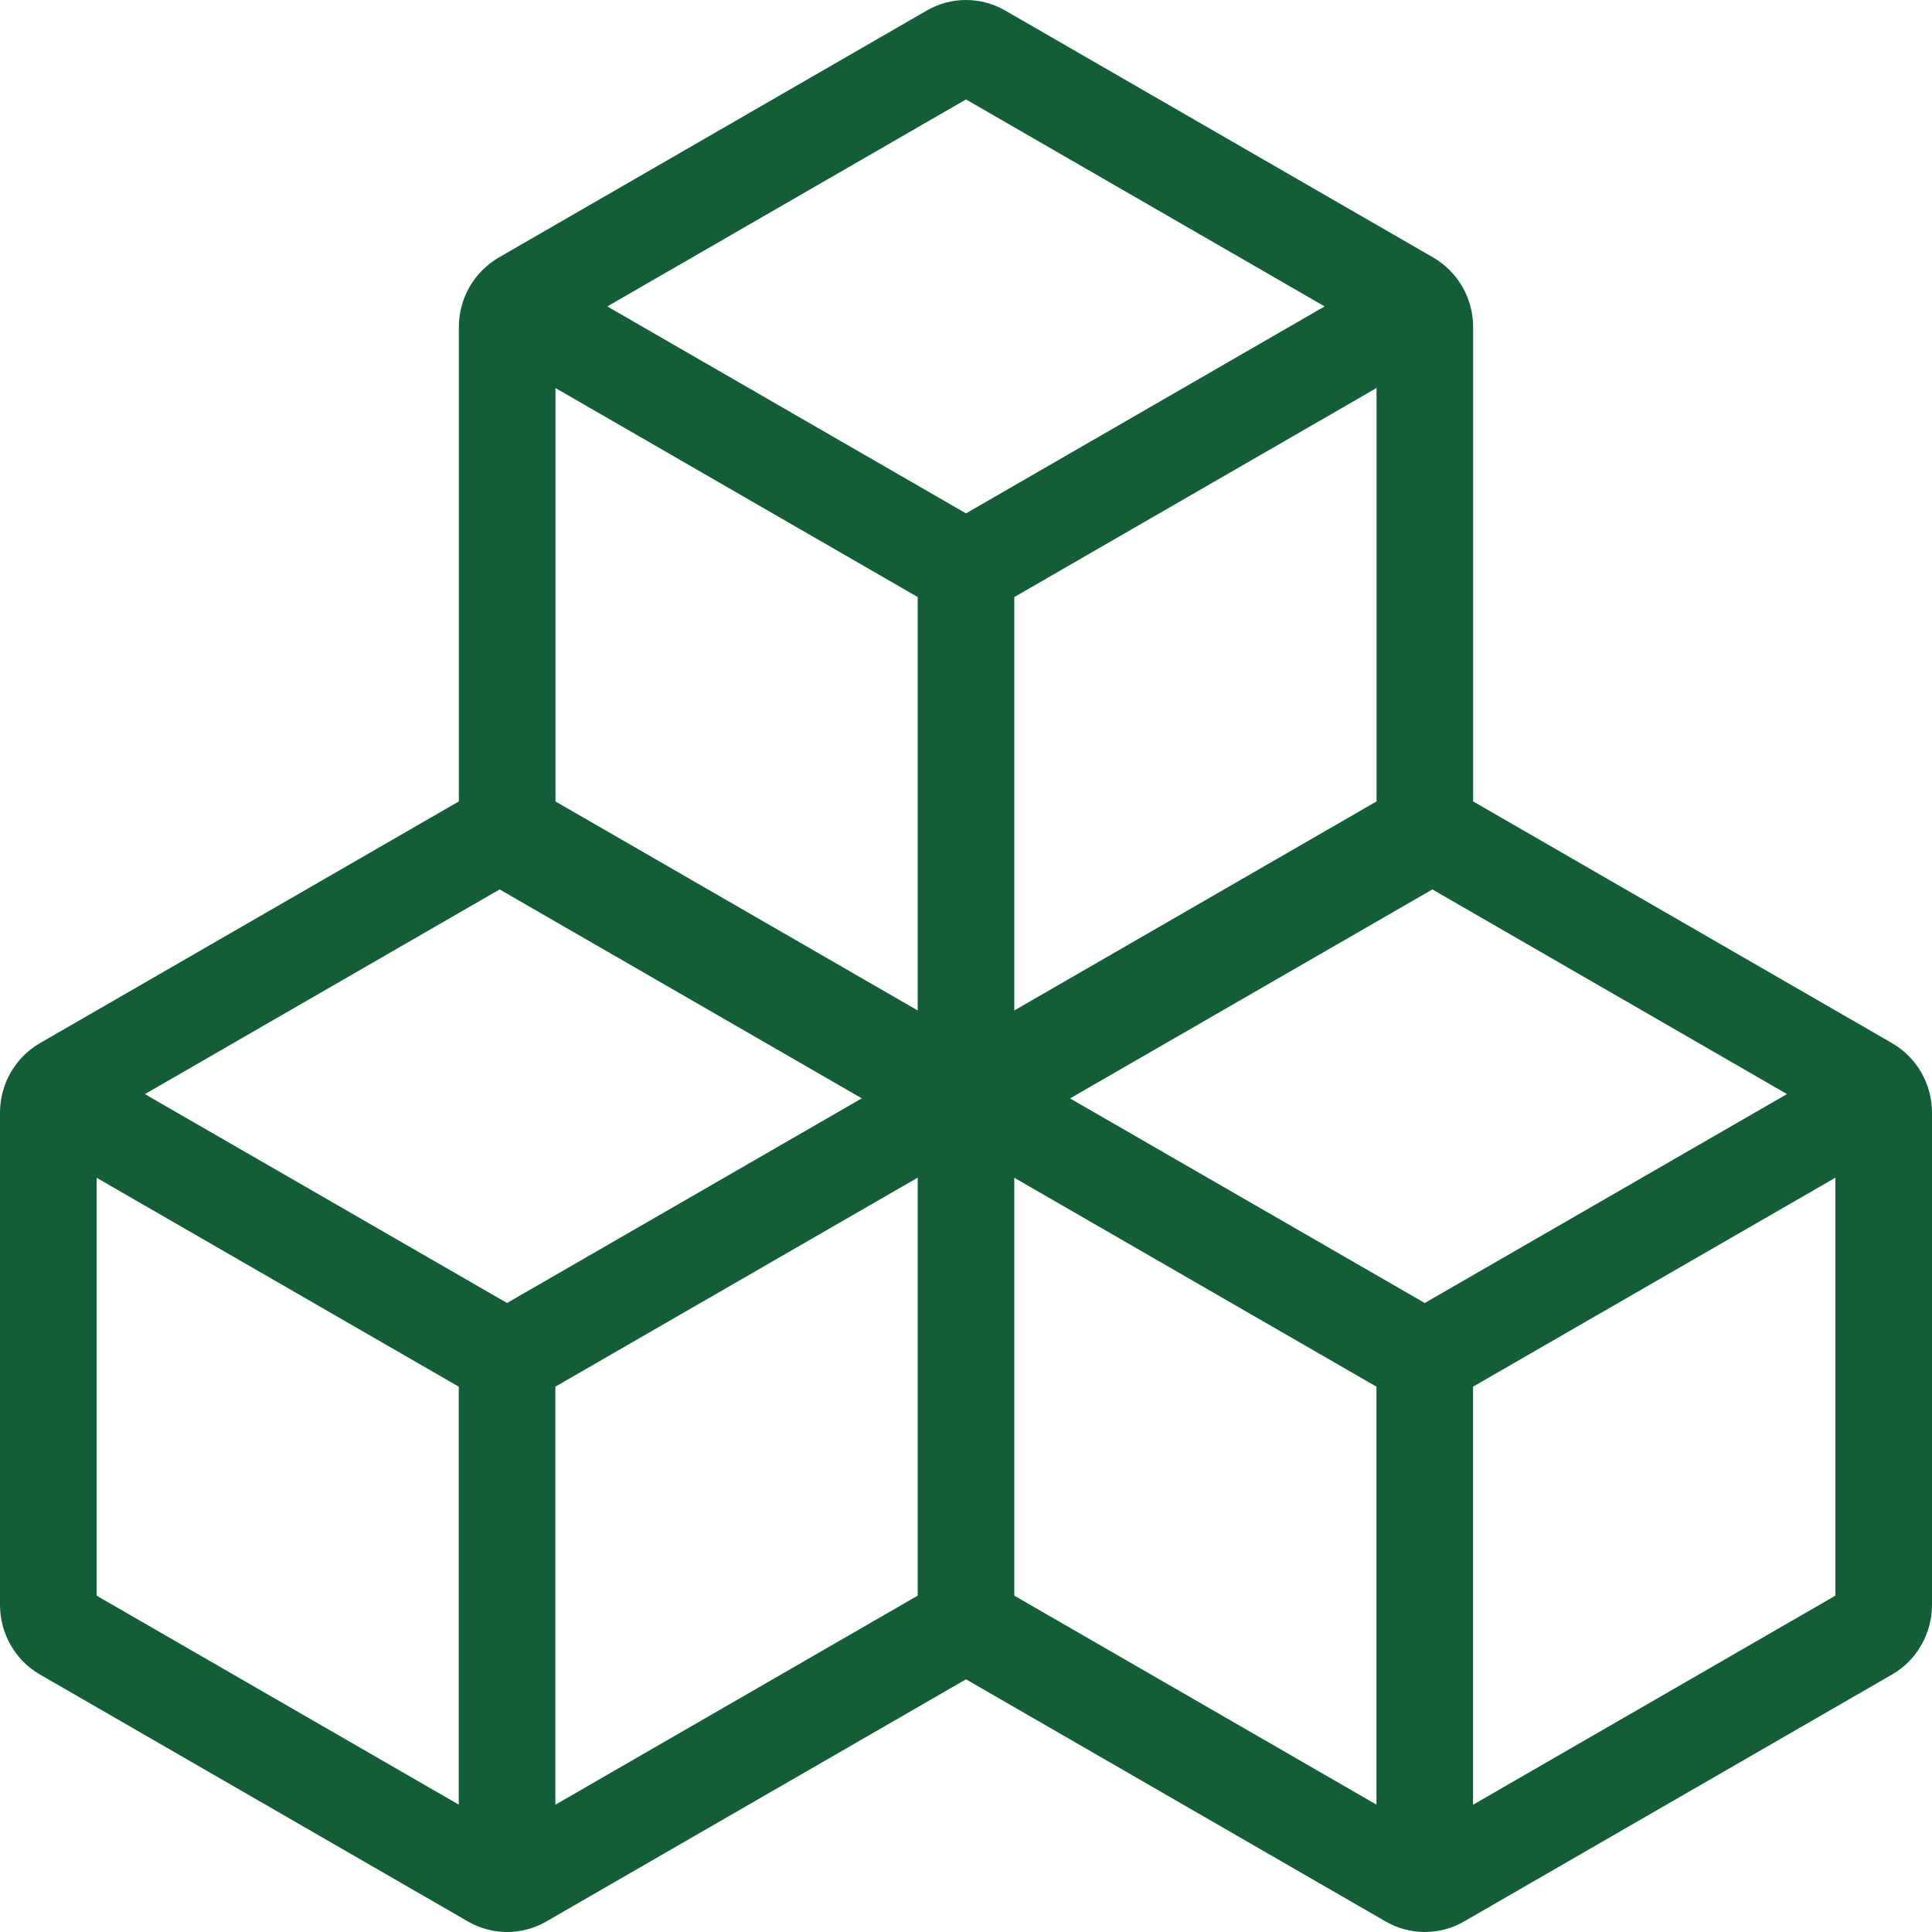 <svg width="20" height="20" viewBox="0 0 20 20" fill="none" xmlns="http://www.w3.org/2000/svg">
<g clip-path="url(#clip0_505_15)">
<path d="M10 11.519V16.613M10 11.519C10 11.46 9.985 11.403 9.956 11.352C9.927 11.302 9.886 11.26 9.837 11.232L5.404 8.674C5.357 8.647 5.304 8.632 5.25 8.632C5.196 8.632 5.143 8.647 5.096 8.674L0.663 11.232C0.614 11.26 0.573 11.302 0.544 11.352C0.515 11.403 0.5 11.46 0.5 11.519V16.613C0.5 16.672 0.515 16.73 0.544 16.78C0.572 16.831 0.614 16.873 0.663 16.901L5.096 19.459C5.143 19.486 5.196 19.5 5.25 19.5C5.304 19.5 5.357 19.486 5.404 19.459L9.837 16.901C9.886 16.873 9.928 16.831 9.956 16.78C9.985 16.73 10 16.672 10 16.613M10 11.519C10 11.46 10.015 11.403 10.044 11.352C10.073 11.302 10.114 11.26 10.163 11.232L14.596 8.674C14.643 8.647 14.696 8.632 14.75 8.632C14.804 8.632 14.857 8.647 14.904 8.674L19.337 11.232C19.386 11.26 19.427 11.302 19.456 11.352C19.485 11.403 19.5 11.46 19.5 11.519V16.613C19.5 16.672 19.485 16.73 19.456 16.78C19.428 16.831 19.386 16.873 19.337 16.901L14.904 19.459C14.857 19.486 14.804 19.5 14.75 19.5C14.696 19.5 14.643 19.486 14.596 19.459L10.163 16.901C10.114 16.873 10.072 16.831 10.044 16.78C10.015 16.73 10 16.672 10 16.613M0.778 11.487L5.095 13.977C5.142 14.005 5.195 14.019 5.249 14.019C5.303 14.019 5.356 14.005 5.403 13.977L9.735 11.478M5.249 18.999V14.066M10.278 11.487L14.595 13.977C14.642 14.005 14.695 14.019 14.749 14.019C14.803 14.019 14.856 14.005 14.903 13.977L19.236 11.478M14.749 18.999V14.066M5.529 3.312L9.846 5.803C9.893 5.83 9.946 5.844 10 5.844C10.054 5.844 10.107 5.83 10.154 5.803L14.486 3.303M10 10.825V5.892M14.75 3.387V8.481C14.75 8.54 14.735 8.597 14.706 8.648C14.678 8.699 14.636 8.74 14.587 8.769L10.154 11.326C10.107 11.353 10.054 11.368 10 11.368C9.946 11.368 9.893 11.353 9.846 11.326L5.413 8.769C5.364 8.74 5.322 8.699 5.294 8.648C5.265 8.597 5.25 8.54 5.25 8.481V3.387C5.25 3.328 5.265 3.27 5.294 3.22C5.323 3.169 5.364 3.128 5.413 3.099L9.846 0.541C9.893 0.514 9.946 0.5 10 0.5C10.054 0.5 10.107 0.514 10.154 0.541L14.587 3.099C14.636 3.128 14.677 3.169 14.706 3.22C14.735 3.27 14.75 3.328 14.75 3.387Z" stroke="#135D38" stroke-linecap="round" stroke-linejoin="round"/>
</g>
<defs>
<clipPath id="clip0_505_15">
<rect width="20" height="20" fill="white"/>
</clipPath>
</defs>
</svg>
